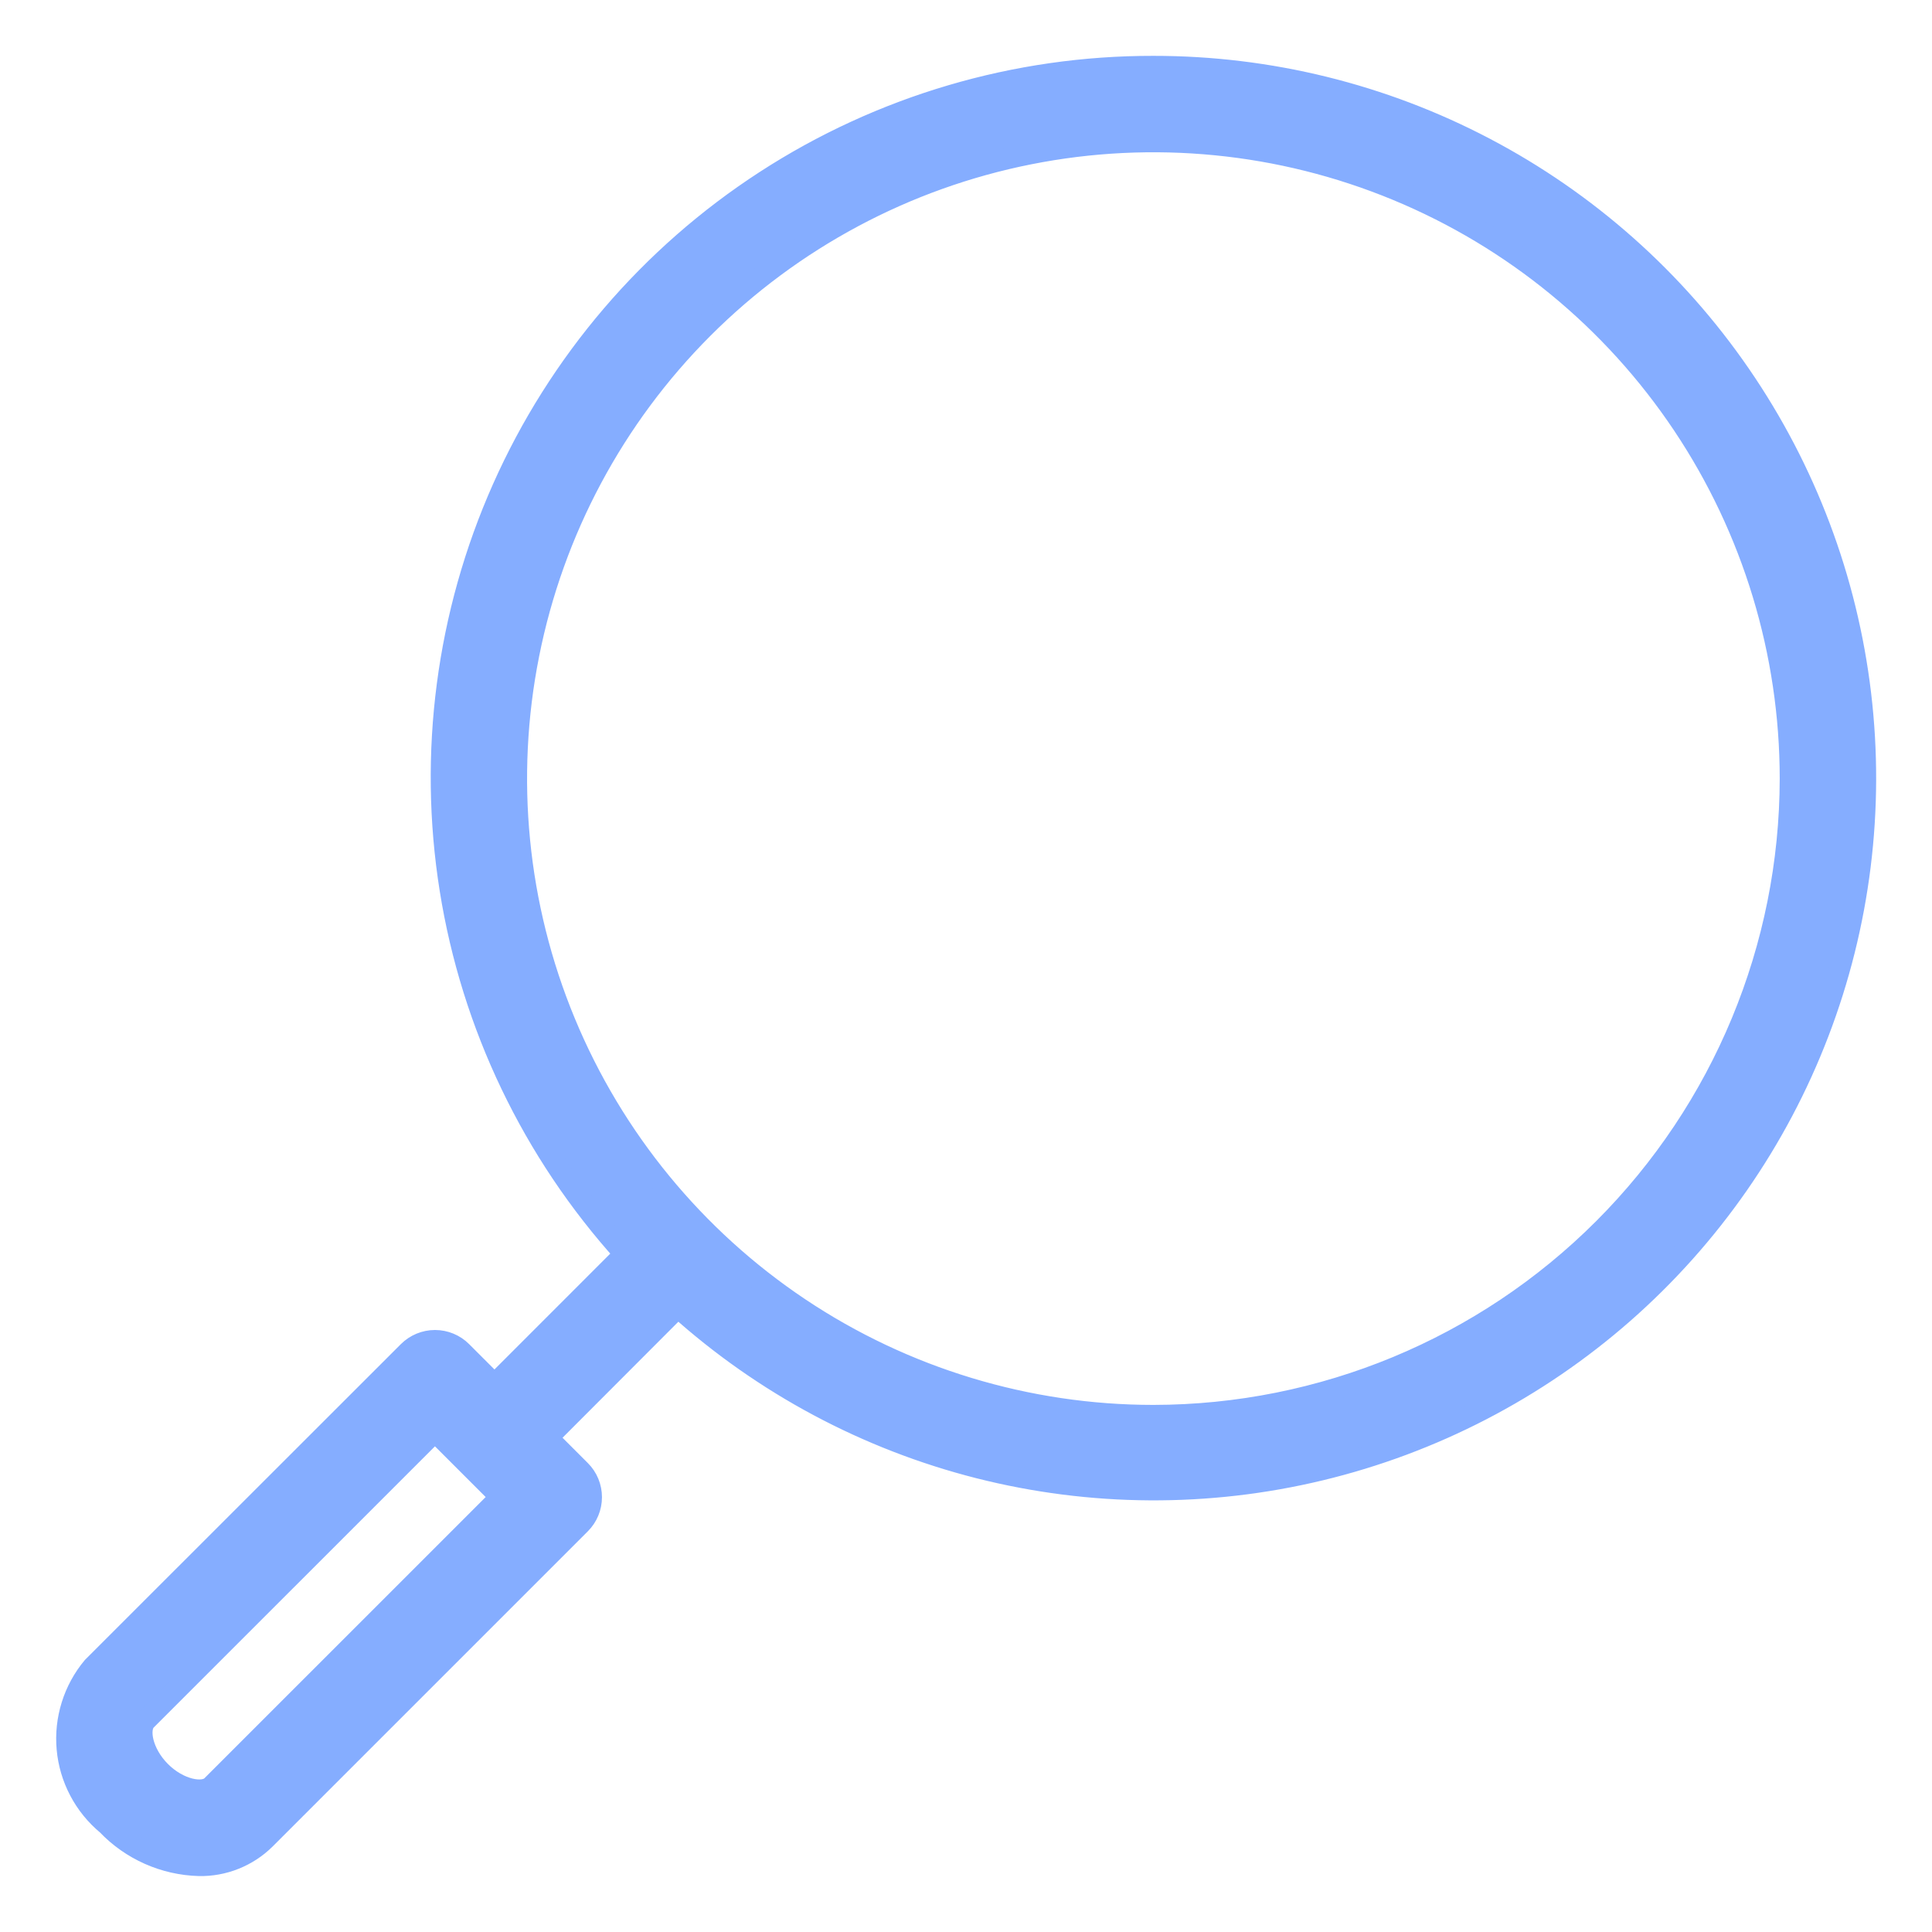 <svg width="45" height="45" viewBox="0 0 45 45" fill="none" xmlns="http://www.w3.org/2000/svg">
<path d="M26.865 1.551C23.659 1.545 20.521 2.471 17.831 4.215C15.141 5.959 13.015 8.447 11.712 11.376C10.409 14.305 9.984 17.549 10.489 20.715C10.994 23.881 12.408 26.832 14.558 29.209L11.517 32.251L10.749 31.483C10.586 31.32 10.364 31.228 10.132 31.228C9.901 31.228 9.679 31.32 9.515 31.483L2.163 38.831C1.944 39.093 1.779 39.396 1.677 39.723C1.575 40.049 1.538 40.393 1.569 40.733C1.6 41.074 1.698 41.405 1.858 41.708C2.017 42.01 2.234 42.278 2.498 42.497C3.057 43.083 3.826 43.425 4.636 43.447C4.919 43.453 5.201 43.401 5.464 43.296C5.727 43.191 5.967 43.035 6.169 42.836L13.516 35.489C13.68 35.325 13.771 35.103 13.771 34.872C13.771 34.641 13.68 34.419 13.516 34.255L12.749 33.488L15.79 30.442C17.789 32.241 20.195 33.526 22.802 34.188C25.408 34.849 28.137 34.866 30.751 34.237C33.366 33.608 35.788 32.353 37.809 30.579C39.83 28.805 41.389 26.566 42.351 24.055C43.314 21.544 43.651 18.837 43.333 16.167C43.016 13.497 42.053 10.944 40.529 8.729C39.005 6.513 36.964 4.702 34.584 3.452C32.203 2.201 29.554 1.549 26.865 1.551ZM4.935 41.599C4.735 41.799 4.166 41.696 3.735 41.264C3.305 40.833 3.2 40.264 3.4 40.064L10.131 33.334L11.666 34.869L4.935 41.599ZM26.865 32.973C23.93 32.973 21.061 32.103 18.621 30.473C16.181 28.842 14.279 26.525 13.156 23.813C12.033 21.102 11.739 18.118 12.312 15.24C12.884 12.362 14.297 9.718 16.372 7.643C18.448 5.567 21.092 4.154 23.97 3.582C26.848 3.009 29.832 3.303 32.543 4.426C35.255 5.549 37.572 7.451 39.202 9.891C40.833 12.331 41.703 15.2 41.703 18.135C41.699 22.069 40.134 25.84 37.352 28.622C34.571 31.404 30.799 32.969 26.865 32.973Z" fill="#85ADFF" stroke="#85ADFF" stroke-width="0.5"/>
</svg>
